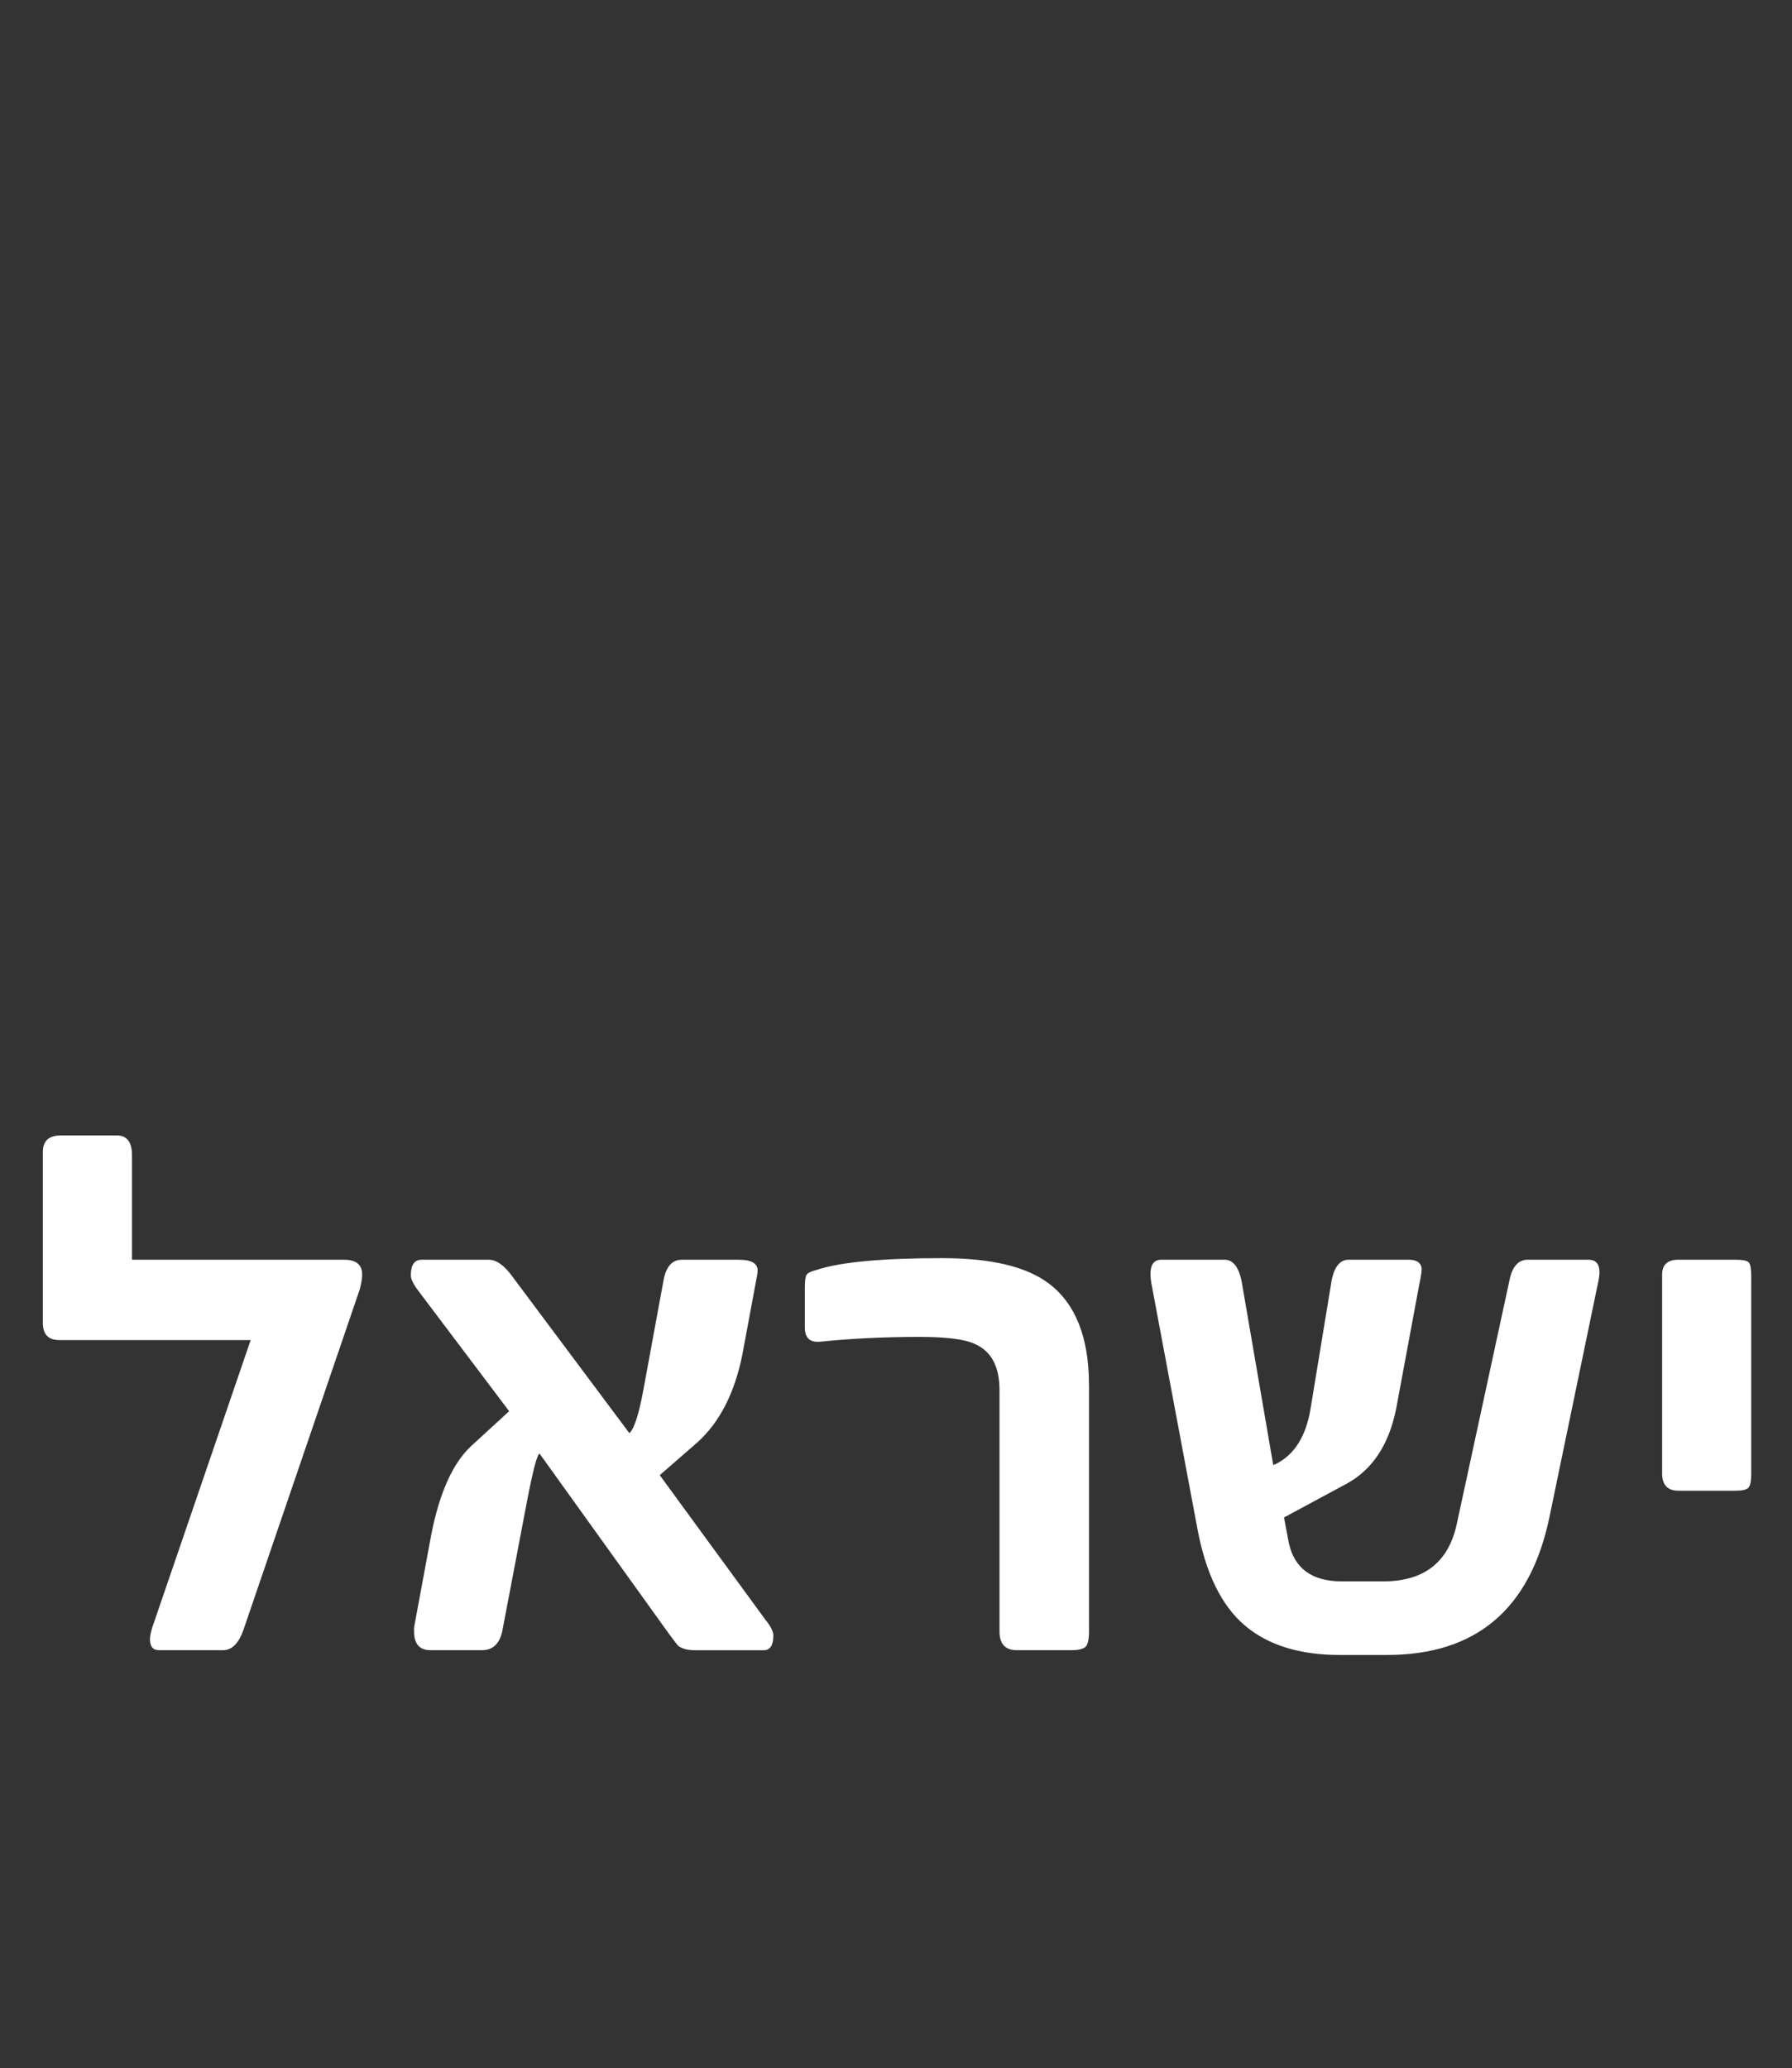 <svg xmlns="http://www.w3.org/2000/svg" xmlns:xlink="http://www.w3.org/1999/xlink" id="Layer_1" data-name="Layer 1" viewBox="0 0 405.55 468"><rect x="0" y="0" width="405.55" height="468" fill="#333333" stroke="none"/><defs><style>      .cls-1 {        fill: none;      }      .cls-1, .cls-2 {        stroke-width: 0px;      }      .cls-2 {        fill: #fff;      }      .cls-3 {        clip-path: url(#clippath);      }    </style><clipPath id="clippath"><rect class="cls-1" width="405.55" height="468"></rect></clipPath></defs><g class="cls-3"><path class="cls-2" d="m396.33,289.15c0-1.87-.18-3.02-.54-3.44-.36-.42-1.42-.63-3.17-.63h-12.75c-2.47,0-3.71,1.12-3.71,3.35v45.04c0,2.59,1.23,3.89,3.71,3.89h12.93c1.51,0,2.47-.23,2.89-.68.42-.45.63-1.52.63-3.21v-44.31h.01Zm-36.81-4.07h-13.75c-2.05,0-3.41,1.42-4.07,4.25l-12.03,55.62c-1.87,8.62-7.42,12.93-16.64,12.93h-9.32c-6.75,0-10.76-2.89-12.03-8.68l-1.09-5.79,14.11-7.6c5.91-3.19,9.68-8.92,11.3-17.18l5.16-27.76c.48-2.23.66-3.59.54-4.07-.24-1.14-1.24-1.72-2.98-1.72h-13.48c-1.99,0-3.29,1.6-3.89,4.79l-4.79,29.12c-1.03,6.03-3.56,10.1-7.6,12.21l-.81.36-7.14-41.51c-.66-3.32-1.96-4.97-3.89-4.97h-14.29c-2.11,0-2.86,1.78-2.26,5.34l10.4,55.44c1.87,10.13,5.43,17.44,10.67,21.93,5.25,4.49,12.42,6.74,21.52,6.74h10.76c20.14,0,32.38-10.37,36.72-31.11l11.03-53.18c.78-3.44.06-5.15-2.17-5.15m-113.05,28.31c0-10.73-3.05-18.39-9.13-22.97-5.07-3.8-13.08-5.7-24.06-5.7-13.57,0-23,.88-28.31,2.62-1.39.36-2.2.75-2.44,1.18-.24.42-.36,1.45-.36,3.07v8.86c0,2.35,1.18,3.41,3.53,3.17,7.05-.72,14.53-1.08,22.43-1.08,6.15,0,10.34.54,12.57,1.63,3.68,1.63,5.52,5.1,5.52,10.4v54.62c0,2.83,1.3,4.25,3.89,4.25h12.48c1.33,0,2.31-.21,2.94-.63s.95-1.63.95-3.62v-55.8h-.01Zm-73.08,53.36l-24.06-32.92,8.32-7.24c5.18-4.58,8.65-11.3,10.4-20.17l2.89-15.55c.36-1.75.54-2.86.54-3.35,0-1.63-1.42-2.44-4.25-2.44h-12.93c-2.11,0-3.47,1.48-4.07,4.43l-4.61,25.05c-1.03,5.55-2.08,8.8-3.16,9.77l-26.68-35.72c-1.75-2.35-3.47-3.53-5.15-3.53h-15.19c-1.63,0-2.44,1.17-2.44,3.53,0,.84.57,2.02,1.72,3.53l20.53,27.22-8.68,7.96c-4.1,3.86-7.09,10.52-8.95,19.99l-3.89,20.98v.9c0,2.83,1.23,4.25,3.71,4.25h11.67c2.47,0,4.01-1.48,4.61-4.43l5.61-29.48c1.33-6.87,2.26-10.4,2.8-10.58l29.03,40.43c1.39,1.87,2.14,2.86,2.26,2.99.84.72,2.14,1.08,3.89,1.08h15.56c1.45,0,2.17-1.11,2.17-3.35,0-.84-.54-1.96-1.63-3.35m-91.43-78.32c0-2.23-1.36-3.35-4.07-3.35H29.87v-23.7c0-2.95-1.15-4.43-3.44-4.43h-12.66c-2.71,0-4.07,1.24-4.07,3.71v38.71c0,2.59,1.24,3.89,3.71,3.89h43.32l-21.8,63.67c-.66,1.75-.99,3.11-.99,4.07,0,1.63.69,2.44,2.08,2.44h14.47c1.99,0,3.53-1.54,4.61-4.61l26.32-77.05c.36-1.39.54-2.5.54-3.35"></path></g></svg>
